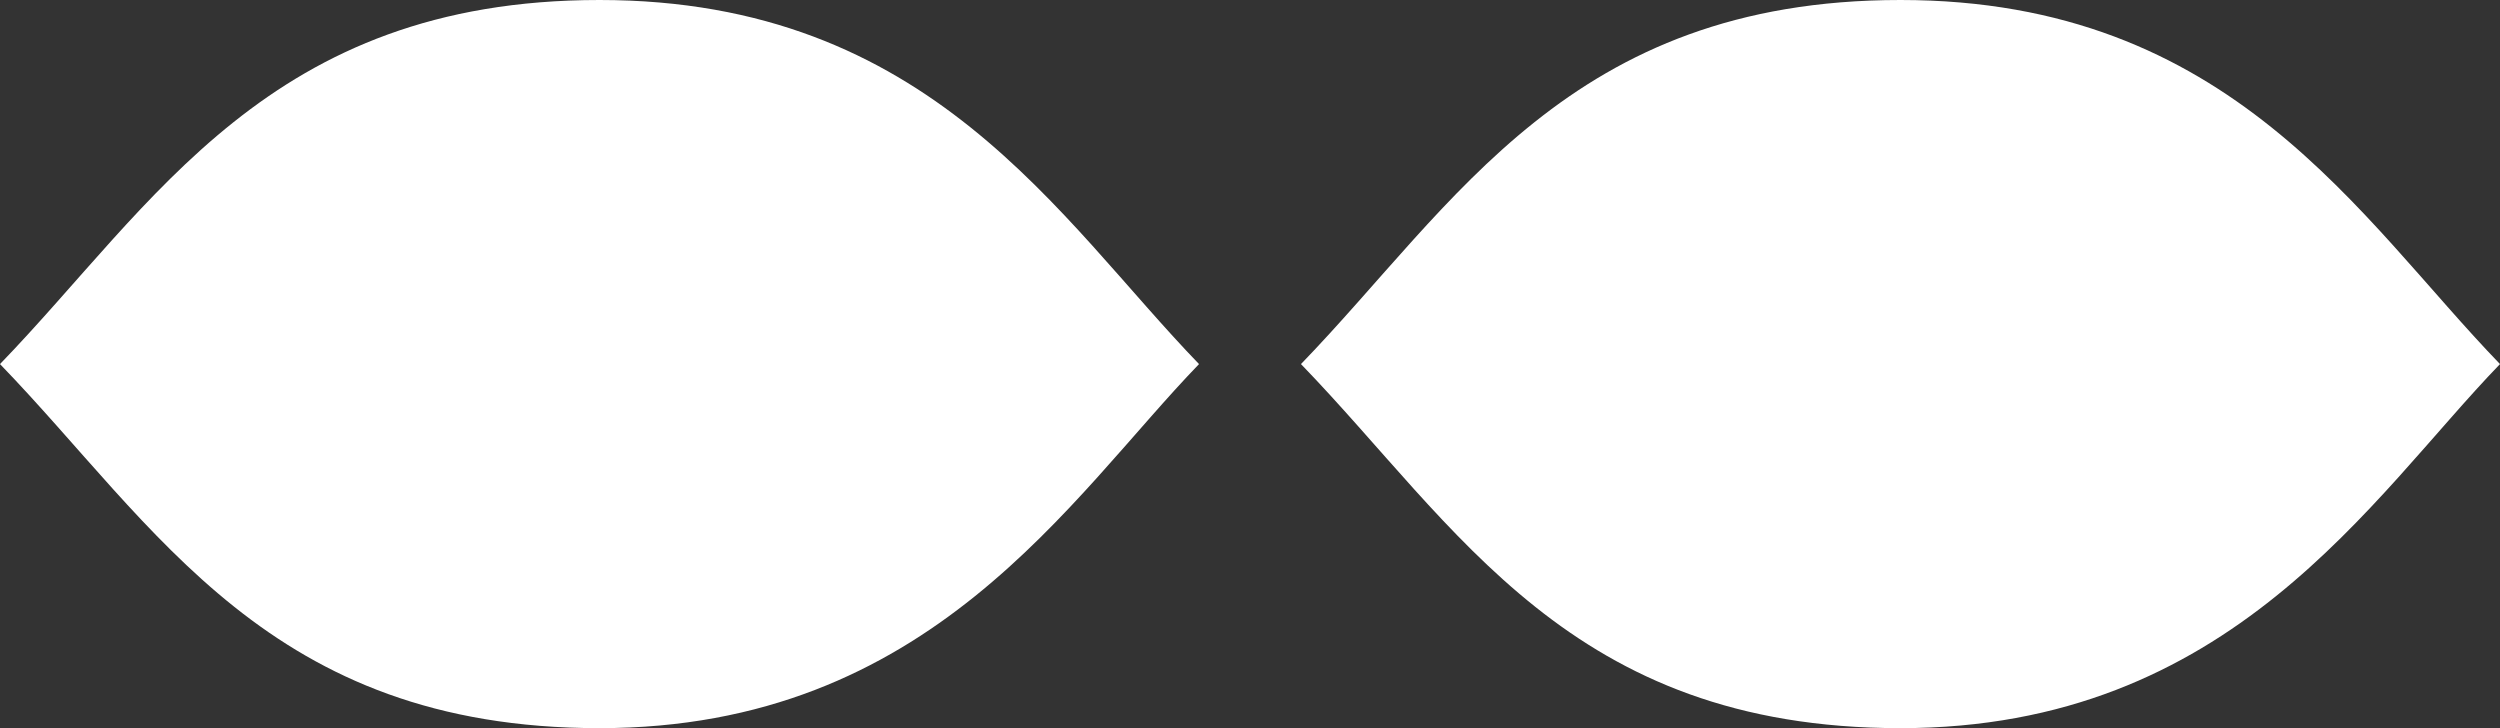<?xml version="1.0" encoding="UTF-8"?> <svg xmlns="http://www.w3.org/2000/svg" width="515" height="150" viewBox="0 0 515 150" fill="none"><rect x="0" y="0" width="515" height="150" fill="#333333" stroke="none"/> <path d="M247 75C220.417 102.481 191.707 150 123.5 150C55.293 150 32.306 108.397 0 75C31.752 42.176 55.293 1.52588e-05 123.5 1.52588e-05C191.707 1.52588e-05 218.017 45.038 247 75Z" fill="white"></path> <path d="M515 75C488.417 102.481 459.707 150 391.5 150C323.293 150 300.306 108.397 268 75C299.752 42.176 323.293 1.52588e-05 391.5 1.52588e-05C459.707 1.52588e-05 486.017 45.038 515 75Z" fill="white"></path> </svg> 